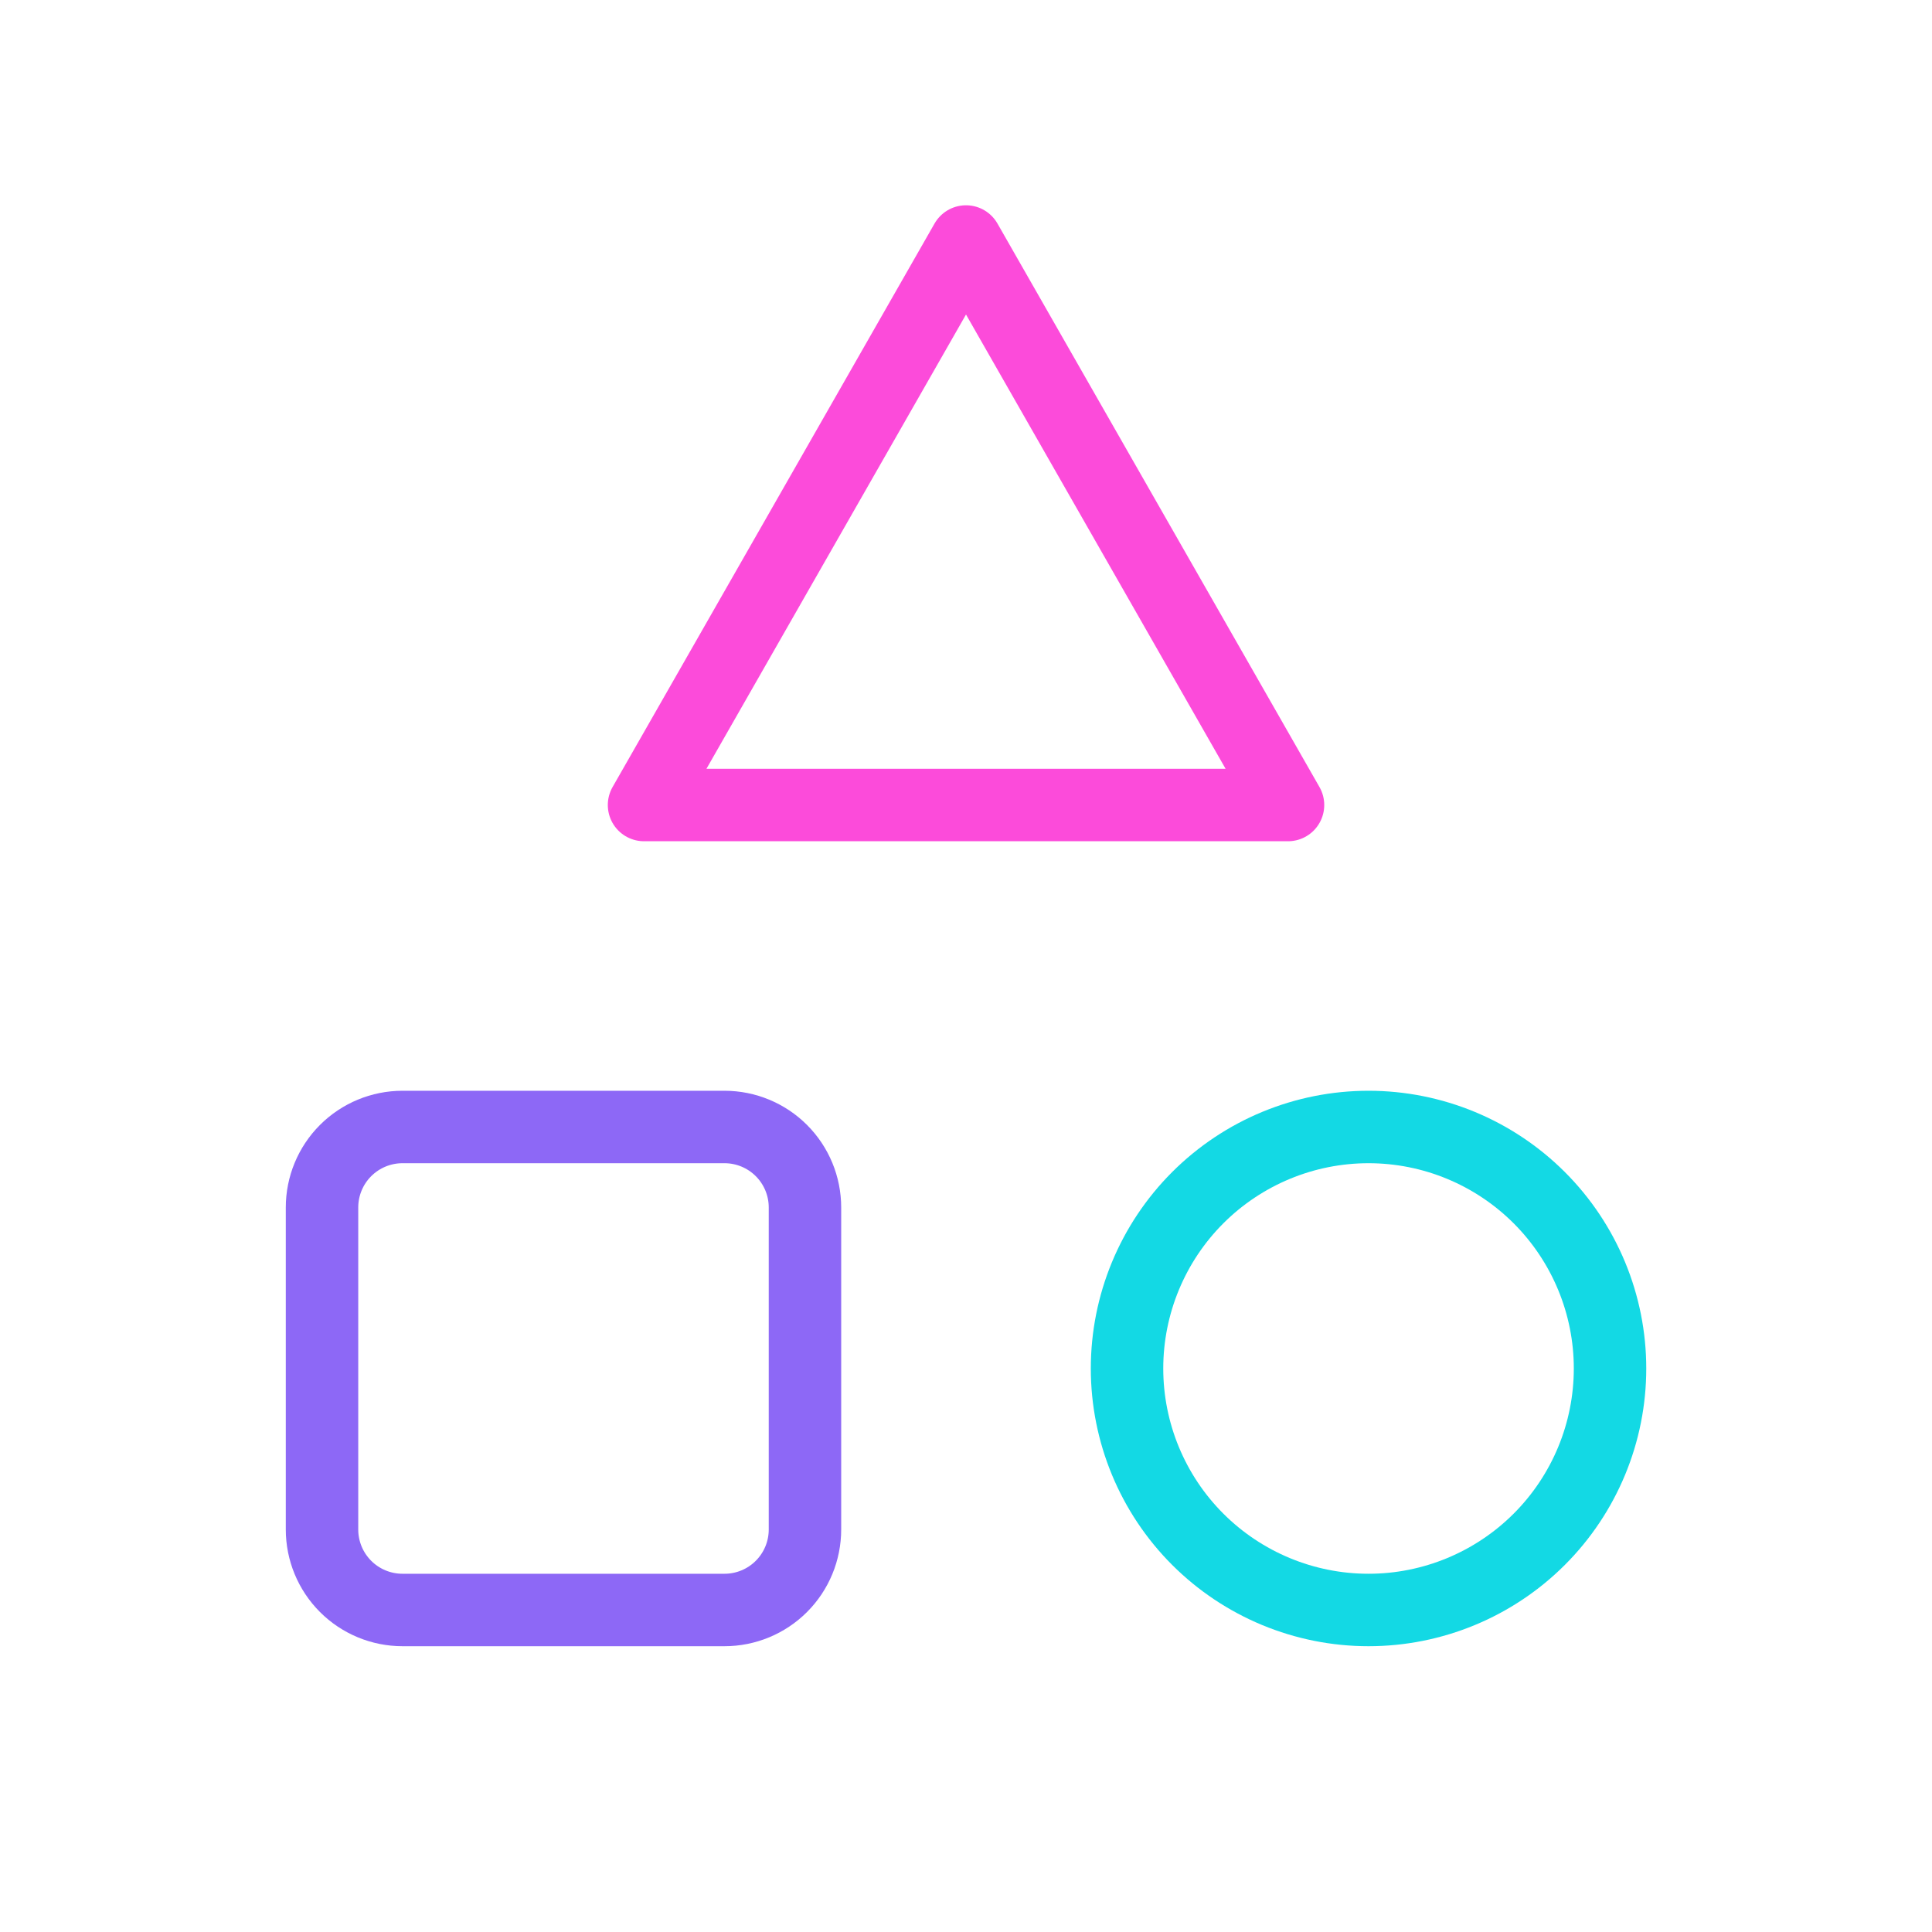 <svg width="40" height="40" viewBox="0 0 40 40" fill="none" xmlns="http://www.w3.org/2000/svg">
<g clip-path="url(#clip0_72_1391)">
<path d="M20 5L13.334 16.667H26.667L20 5Z" stroke="#FC4BDA" stroke-width="1.5" stroke-linecap="round" stroke-linejoin="round"/>
<path d="M23.334 28.333C23.334 29.659 23.86 30.931 24.798 31.869C25.736 32.806 27.007 33.333 28.334 33.333C29.66 33.333 30.931 32.806 31.869 31.869C32.807 30.931 33.334 29.659 33.334 28.333C33.334 27.007 32.807 25.735 31.869 24.797C30.931 23.86 29.66 23.333 28.334 23.333C27.007 23.333 25.736 23.86 24.798 24.797C23.86 25.735 23.334 27.007 23.334 28.333Z" stroke="#13D9E4" stroke-width="1.5" stroke-linecap="round" stroke-linejoin="round"/>
<path d="M6.667 25C6.667 24.558 6.842 24.134 7.155 23.821C7.467 23.509 7.891 23.333 8.333 23.333H15C15.442 23.333 15.866 23.509 16.178 23.821C16.491 24.134 16.666 24.558 16.666 25V31.666C16.666 32.108 16.491 32.532 16.178 32.845C15.866 33.157 15.442 33.333 15 33.333H8.333C7.891 33.333 7.467 33.157 7.155 32.845C6.842 32.532 6.667 32.108 6.667 31.666V25Z" stroke="#8D68F6" stroke-width="1.5" stroke-linecap="round" stroke-linejoin="round"/>
</g>
<defs>
<clipPath id="clip0_72_1391">
<rect width="40" height="40" fill="white"/>
</clipPath>
</defs>
</svg>
